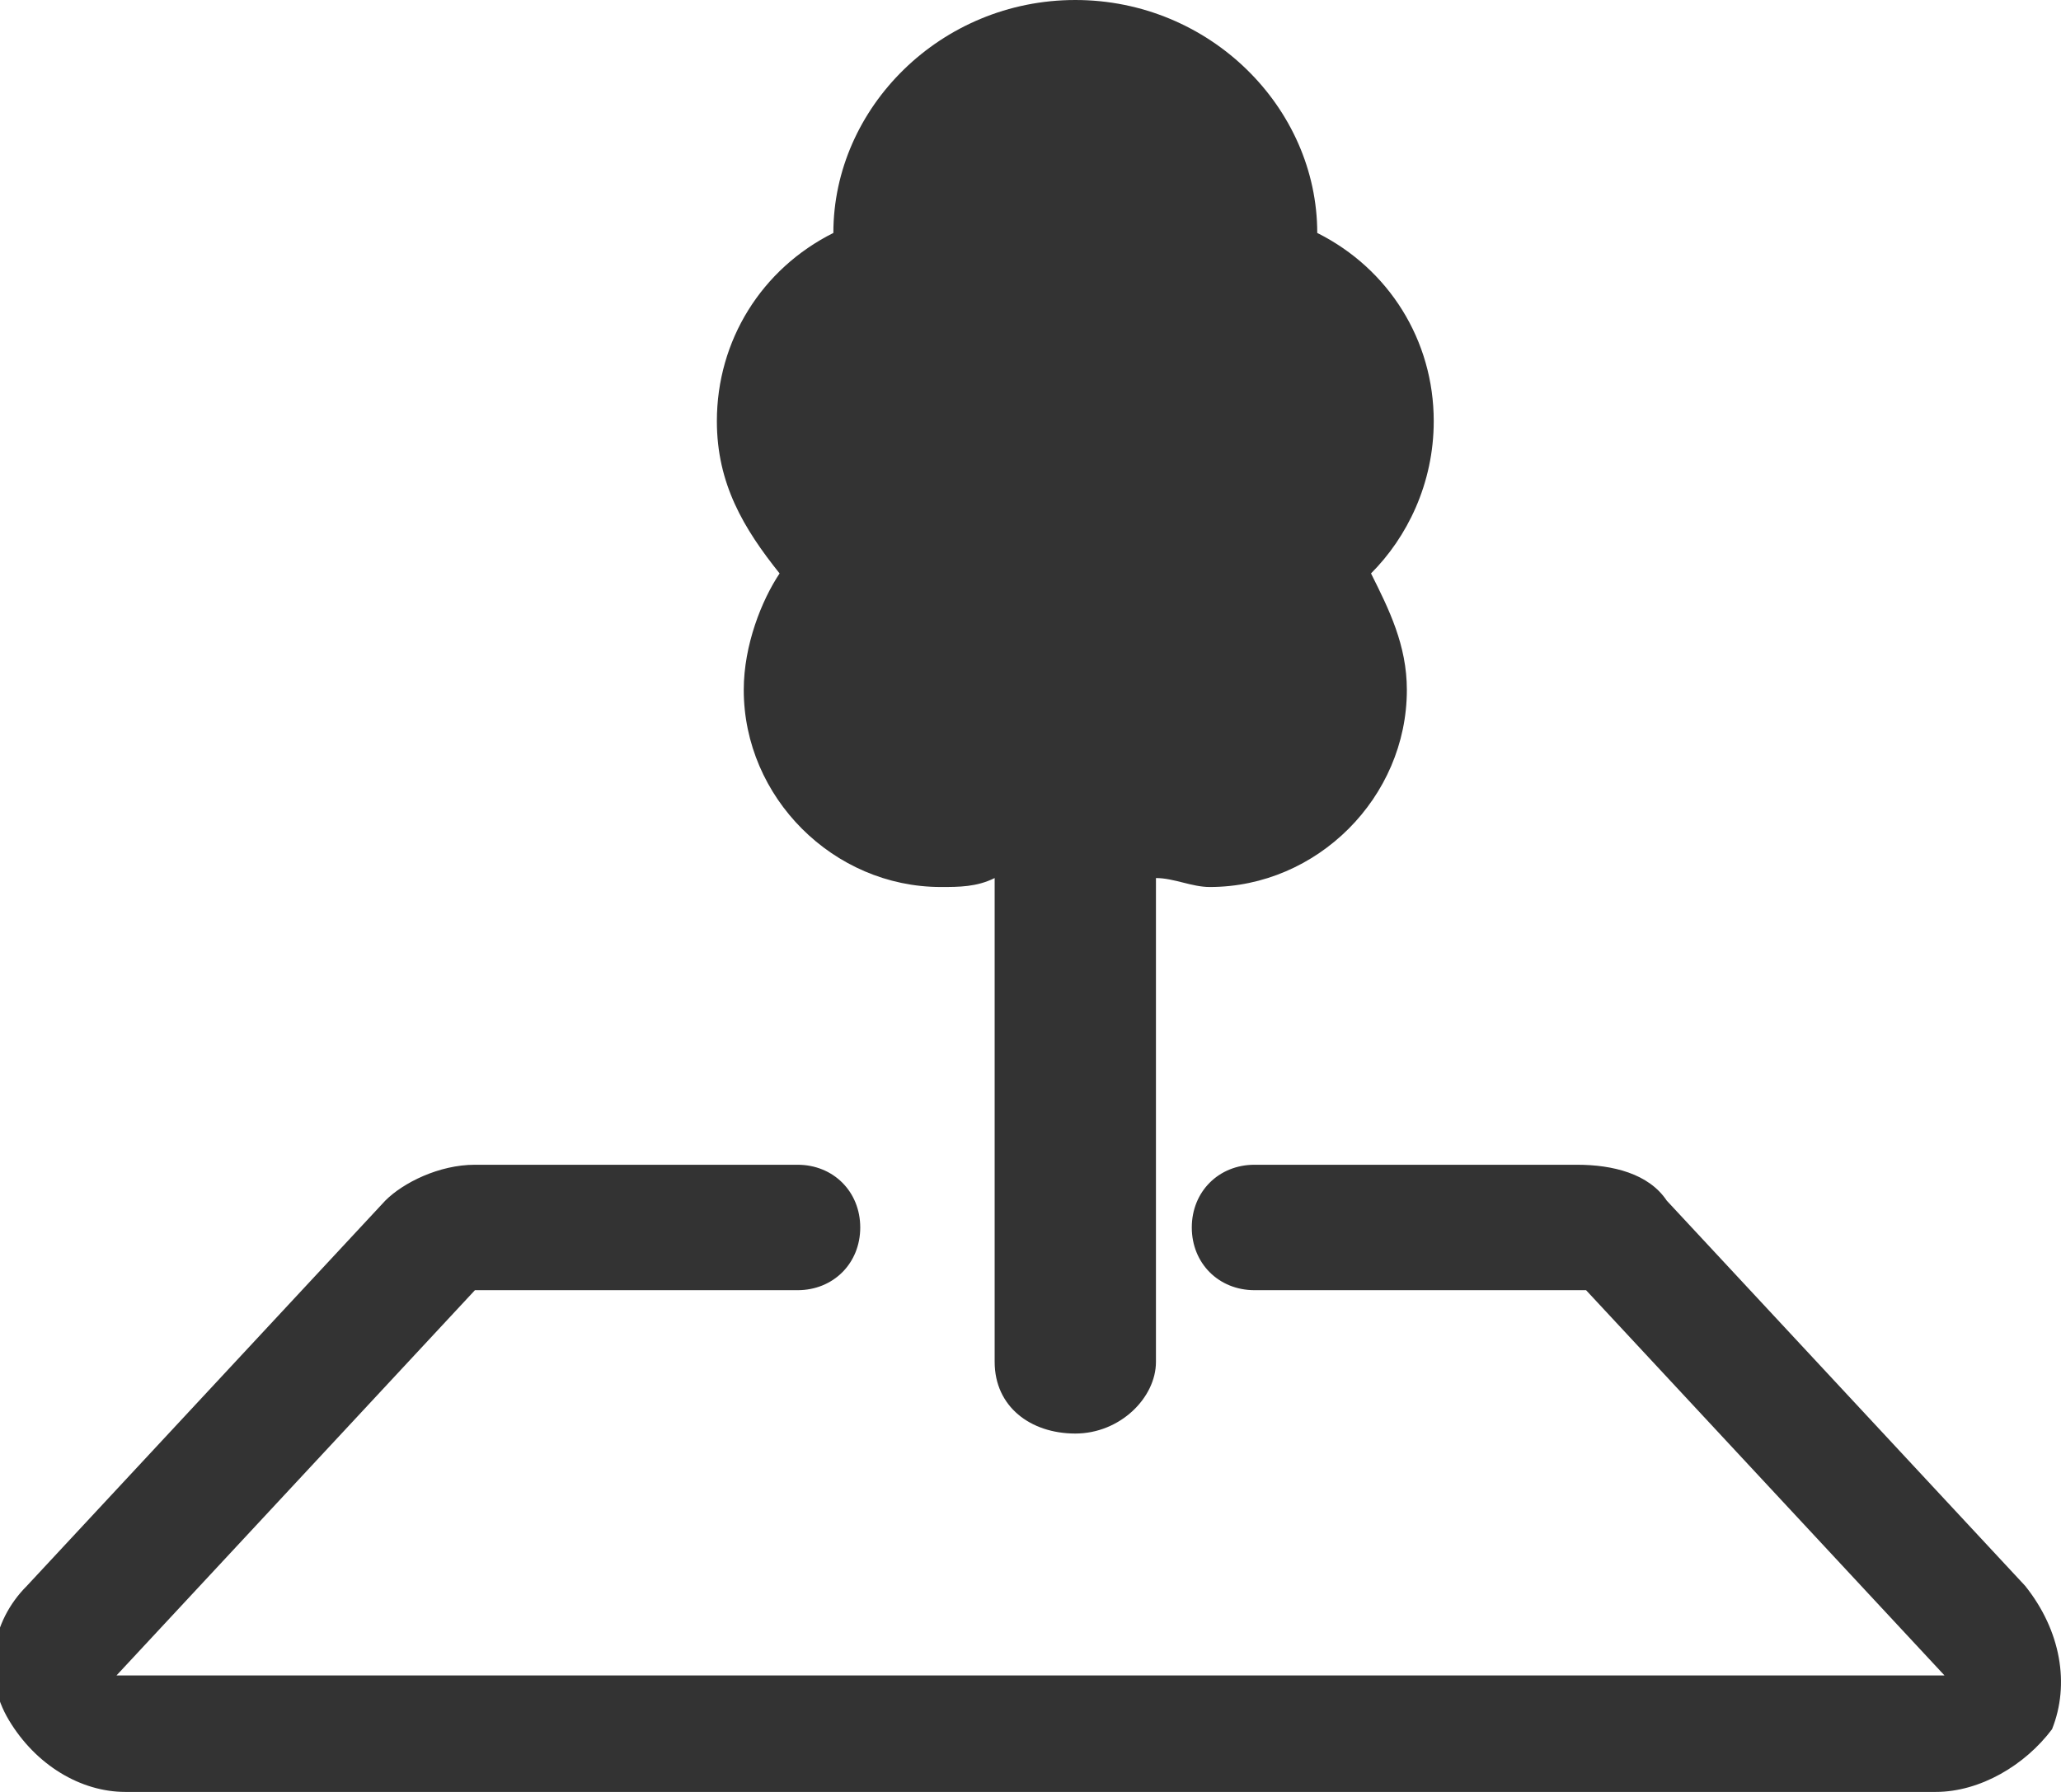 <?xml version="1.0" encoding="utf-8"?>
<!-- Generator: Adobe Illustrator 23.0.1, SVG Export Plug-In . SVG Version: 6.00 Build 0)  -->
<svg version="1.1" id="Layer_1" xmlns="http://www.w3.org/2000/svg" xmlns:xlink="http://www.w3.org/1999/xlink" x="0px" y="0px"
	 viewBox="0 0 23 20" style="enable-background:new 0 0 23 20;" xml:space="preserve">
<style type="text/css">
	.st0{fill:#333333;}
</style>
<path class="st0" d="M22.6,17.7l-4-4.3c-0.2-0.3-0.6-0.4-1-0.4H14c-0.4,0-0.7,0.3-0.7,0.7s0.3,0.7,0.7,0.7h3.7l4,4.3l0,0H1.3l0,0
	l4-4.3h3.6c0.4,0,0.7-0.3,0.7-0.7S9.3,13,8.9,13H5.3c-0.4,0-0.8,0.2-1,0.4l-4,4.3c-0.4,0.4-0.5,1-0.2,1.5S0.9,20,1.4,20h20.2
	c0.5,0,1-0.3,1.3-0.7C23.1,18.8,23,18.2,22.6,17.7L22.6,17.7z"/>
<path class="st0" d="M8.7,6.4C8.5,6.7,8.3,7.2,8.3,7.7c0,1.2,1,2.2,2.2,2.2c0.2,0,0.4,0,0.6-0.1v5.4c0,0.5,0.4,0.8,0.9,0.8
	s0.9-0.4,0.9-0.8V9.8c0.2,0,0.4,0.1,0.6,0.1c1.2,0,2.2-1,2.2-2.2c0-0.5-0.2-0.9-0.4-1.3C15.7,6,16,5.4,16,4.7c0-0.9-0.5-1.7-1.3-2.1
	C14.7,1.2,13.5,0,12,0S9.3,1.2,9.3,2.6C8.5,3,8,3.8,8,4.7C8,5.4,8.3,5.9,8.7,6.4L8.7,6.4z"/>
</svg>
